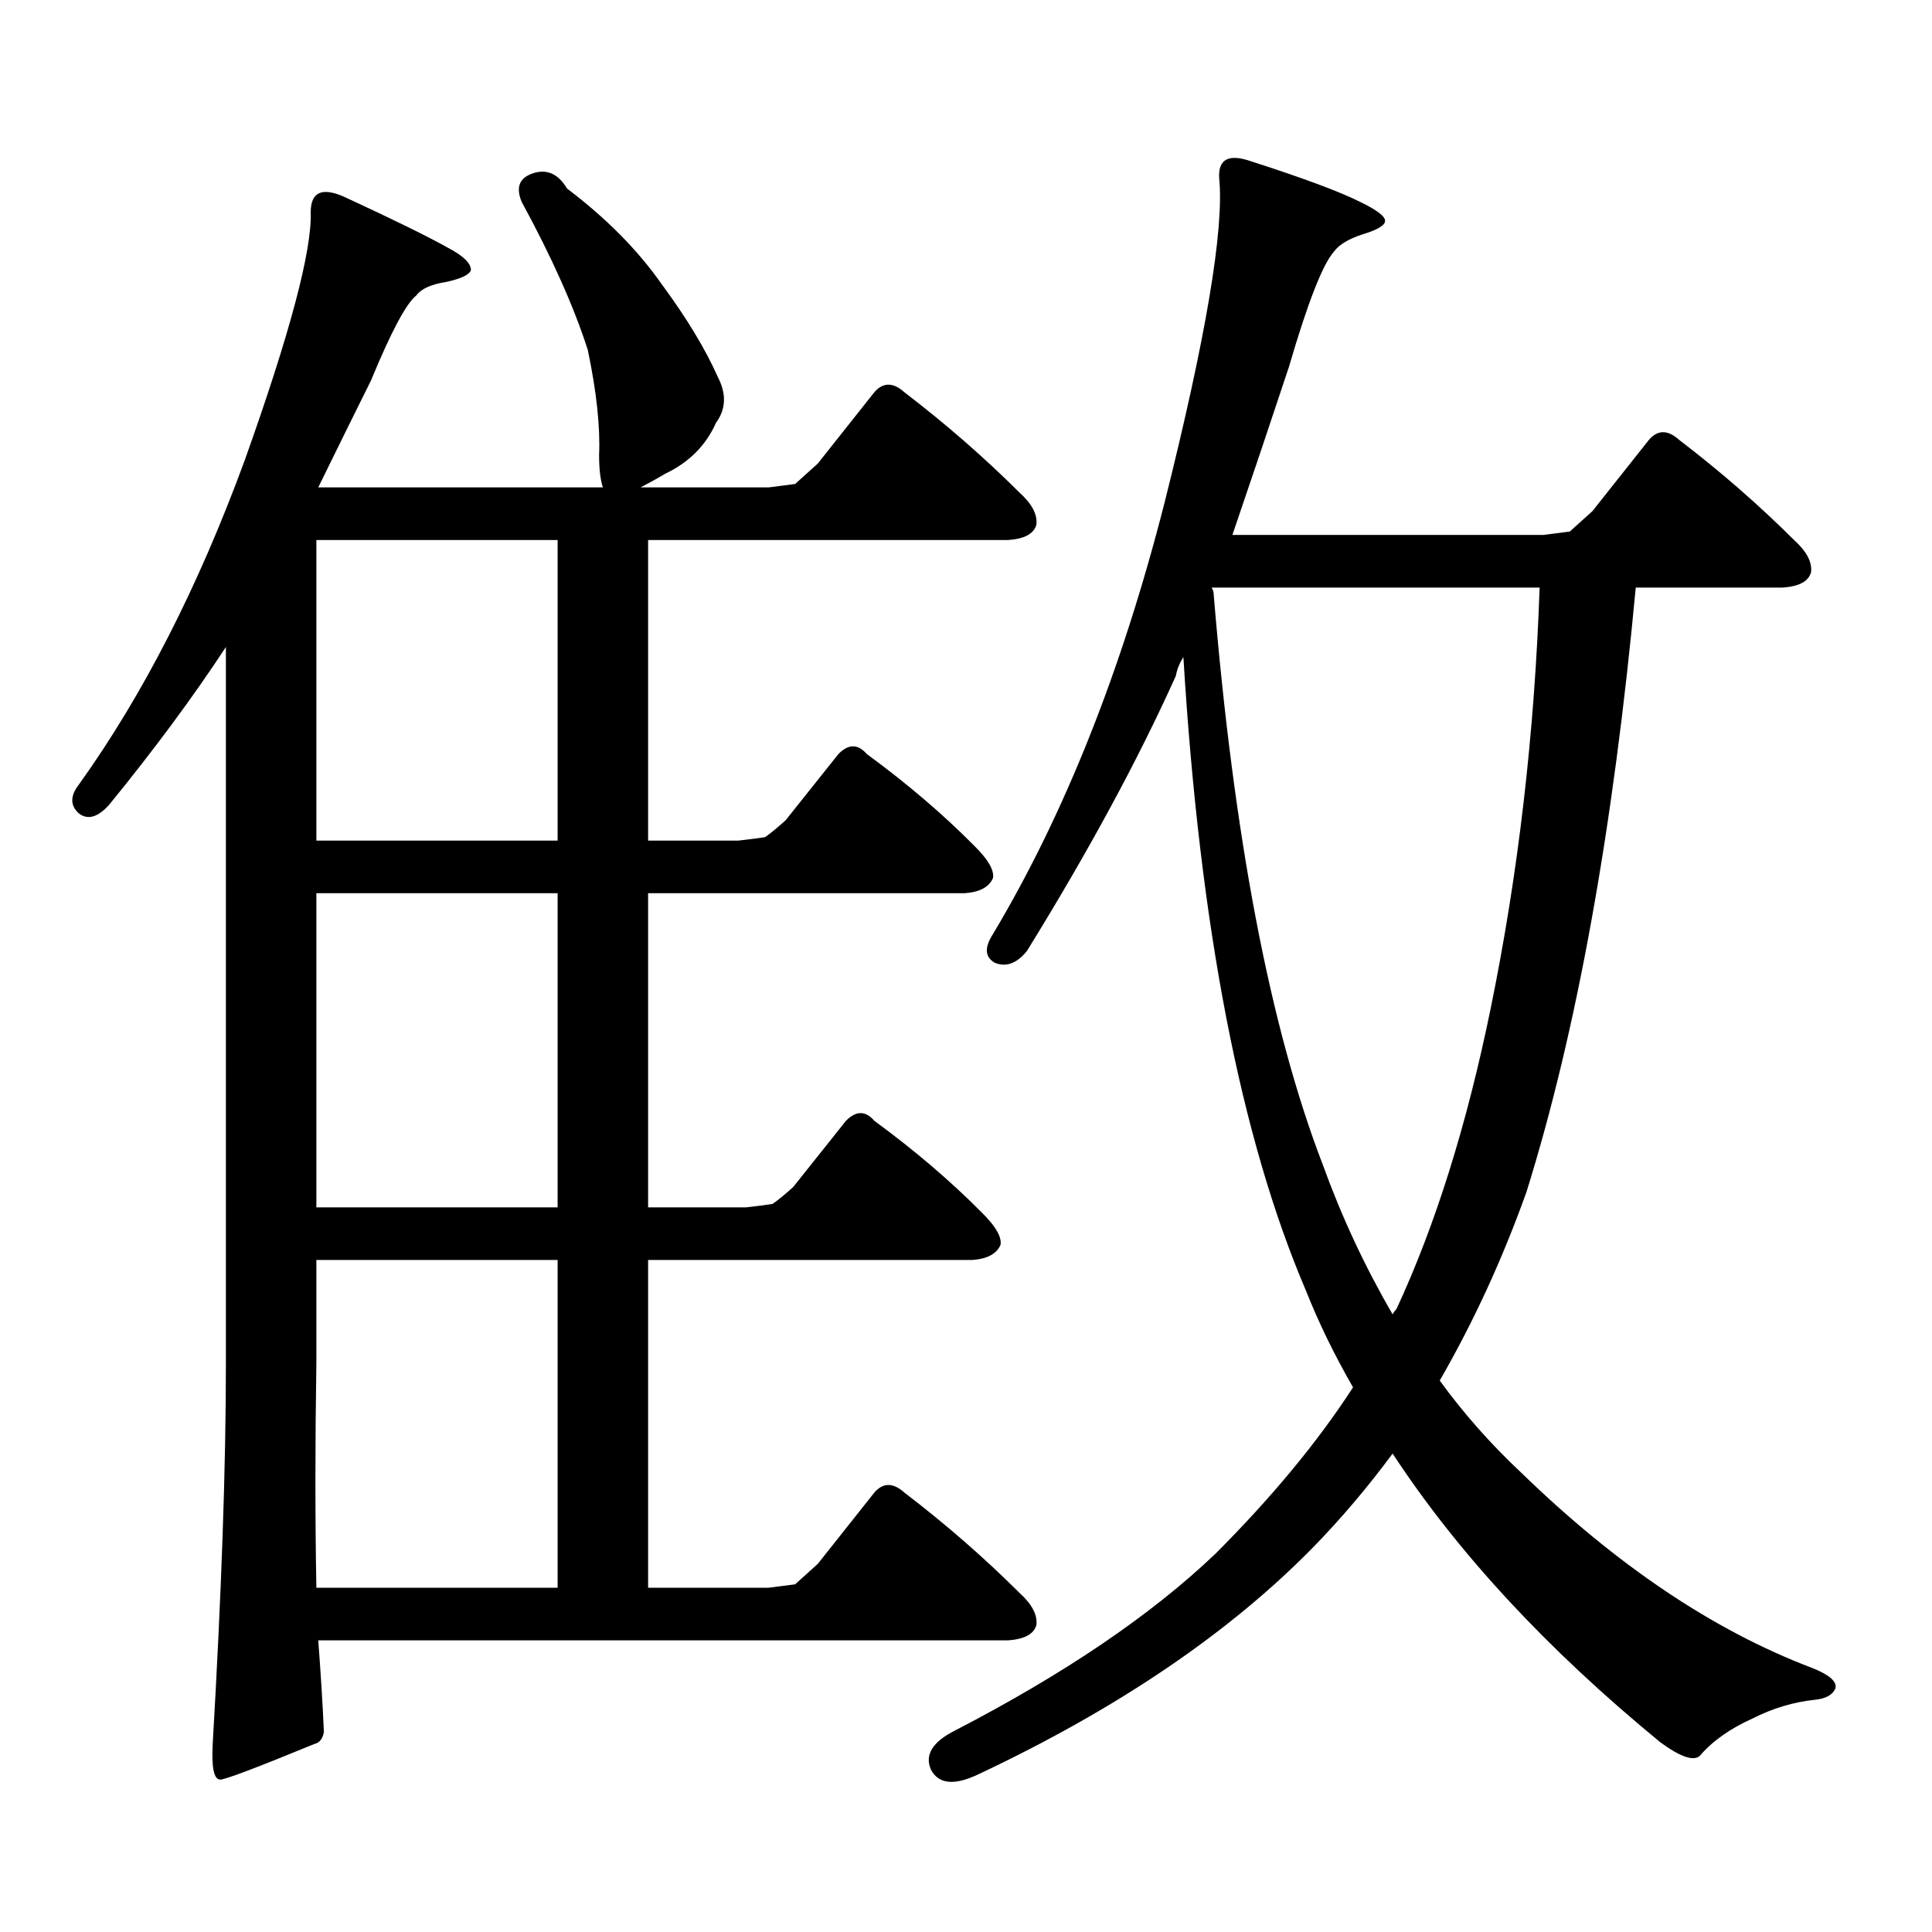 <?xml version="1.0" encoding="utf-8"?>
<!-- Generator: Adobe Illustrator 16.0.0, SVG Export Plug-In . SVG Version: 6.00 Build 0)  -->
<!DOCTYPE svg PUBLIC "-//W3C//DTD SVG 1.1//EN" "http://www.w3.org/Graphics/SVG/1.1/DTD/svg11.dtd">
<svg version="1.1" id="图层_1" xmlns="http://www.w3.org/2000/svg" xmlns:xlink="http://www.w3.org/1999/xlink" x="0px" y="0px"
	 width="1000px" height="1000px" viewBox="0 0 1000 1000" enable-background="new 0 0 1000 1000" xml:space="preserve">
<path d="M56.438,416.625c-5.854,6.454-11.066,7.91-15.609,4.395c-4.558-4.093-4.558-9.077,0-14.941
	c33.17-46.28,61.782-102.241,85.852-167.871c23.414-65.616,34.786-108.395,34.146-128.32c0-10.547,5.854-13.184,17.561-7.91
	c25.365,11.728,43.246,20.517,53.657,26.367c7.805,4.105,11.707,7.91,11.707,11.426c-0.655,2.348-4.878,4.395-12.683,6.152
	c-7.805,1.181-13.018,3.516-15.609,7.031c-5.213,4.105-13.018,18.759-23.414,43.945c-8.46,17.001-17.561,35.458-27.316,55.371
	h147.313c-1.311-4.093-1.951-9.668-1.951-16.699c0.641-14.64-1.311-32.809-5.854-54.492c-7.164-22.262-18.536-47.75-34.146-76.465
	c-3.262-7.608-1.311-12.594,5.854-14.941c7.149-2.335,13.003,0.302,17.561,7.91c20.152,15.243,36.417,31.641,48.779,49.219
	c13.003,17.578,22.759,33.7,29.268,48.34c4.543,8.789,4.223,16.699-0.976,23.73c-5.213,11.728-13.993,20.517-26.341,26.367
	c-3.902,2.348-8.14,4.696-12.683,7.031h66.34l13.658-1.758l11.707-10.547l29.268-36.914c4.543-5.273,9.756-5.273,15.609,0
	c21.463,16.41,41.295,33.7,59.511,51.855c6.494,5.863,9.421,11.426,8.78,16.699c-1.311,4.696-6.188,7.333-14.634,7.91H335.455
	v155.566h46.828c5.198-0.577,9.756-1.167,13.658-1.758c2.592-1.758,6.174-4.683,10.731-8.789l27.316-34.277
	c5.198-5.273,10.076-5.273,14.634,0c20.808,15.243,39.344,31.063,55.608,47.461c7.149,7.031,10.396,12.606,9.756,16.699
	c-1.951,4.696-6.829,7.333-14.634,7.91H335.455v162.598h50.73c5.198-0.577,9.756-1.167,13.658-1.758
	c2.592-1.758,6.174-4.683,10.731-8.789l27.316-34.277c5.198-5.273,10.076-5.273,14.634,0c20.808,15.243,39.344,31.063,55.608,47.461
	c7.149,7.031,10.396,12.606,9.756,16.699c-1.951,4.696-6.829,7.333-14.634,7.91H335.455v169.629h62.438l13.658-1.758l11.707-10.547
	l29.268-36.914c4.543-5.273,9.756-5.273,15.609,0c21.463,16.397,41.295,33.687,59.511,51.855c6.494,5.851,9.421,11.426,8.78,16.699
	c-1.311,4.683-6.188,7.319-14.634,7.91H164.728c1.296,16.987,2.271,32.808,2.927,47.461c-0.655,3.516-2.286,5.562-4.878,6.152
	c-29.923,12.305-46.188,18.457-48.779,18.457c-3.262,0-4.558-6.152-3.902-18.457c4.543-77.935,6.829-143.55,6.829-196.875V334.887
	C100.004,360.677,79.852,387.923,56.438,416.625z M288.627,652.172H163.752v53.613c-0.655,41.61-0.655,80.269,0,116.016h124.875
	V652.172z M163.752,435.082h124.875V279.516H163.752V435.082z M163.752,624.926h124.875V462.328H163.752V624.926z M745.201,714.574
	c12.348,17.001,26.341,32.821,41.95,47.461c49.42,48.038,99.51,81.738,150.24,101.074c9.101,3.516,13.323,7.031,12.683,10.547
	c-1.311,3.516-4.878,5.562-10.731,6.152c-11.066,1.167-21.798,4.395-32.194,9.668c-11.707,5.273-20.822,11.714-27.316,19.336
	c-3.262,2.925-10.091,0.577-20.487-7.031c-58.535-48.052-104.723-97.86-138.533-149.414c-13.018,17.578-26.676,33.687-40.975,48.34
	c-43.581,44.522-101.461,83.784-173.654,117.773c-12.362,5.851-20.487,4.972-24.39-2.637c-3.262-7.622,0.976-14.364,12.683-20.215
	c56.584-29.306,101.461-59.766,134.631-91.406c29.268-29.306,53.002-58.008,71.218-86.133c-9.756-16.987-17.896-33.687-24.39-50.098
	c-33.825-79.102-54.968-188.374-63.413-327.832c-1.951,2.938-3.262,6.152-3.902,9.668c-19.512,43.368-45.212,90.829-77.071,142.383
	c-5.213,6.454-10.731,8.501-16.585,6.152c-5.213-2.925-5.533-7.91-0.976-14.941c37.072-62.101,66.66-136.519,88.778-223.242
	c21.463-85.543,30.884-141.504,28.292-167.871c-0.655-9.957,4.878-12.882,16.585-8.789c27.316,8.789,46.173,15.82,56.584,21.094
	c8.445,4.105,12.683,7.333,12.683,9.668c0,2.348-3.902,4.696-11.707,7.031c-7.164,2.348-12.042,5.273-14.634,8.789
	c-5.854,6.454-13.658,26.367-23.414,59.766c-9.115,27.548-18.871,56.552-29.268,87.012h160.972l13.658-1.758l11.707-10.547
	l29.268-36.914c4.543-5.273,9.756-5.273,15.609,0c21.463,16.41,41.295,33.7,59.511,51.855c6.494,5.864,9.421,11.426,8.78,16.699
	c-1.311,4.696-6.188,7.333-14.634,7.91h-76.096c-11.707,125.396-30.578,229.696-56.584,312.891
	C777.716,651.595,762.762,684.114,745.201,714.574z M796.907,304.125H627.155c0.641,1.181,0.976,2.06,0.976,2.637
	c10.396,126.563,29.268,225.302,56.584,296.191c9.756,26.958,21.783,52.734,36.097,77.344c0.641-1.167,1.296-2.046,1.951-2.637
	c20.152-43.354,36.417-95.21,48.779-155.566C785.841,452.372,794.301,379.711,796.907,304.125z"/>
</svg>

